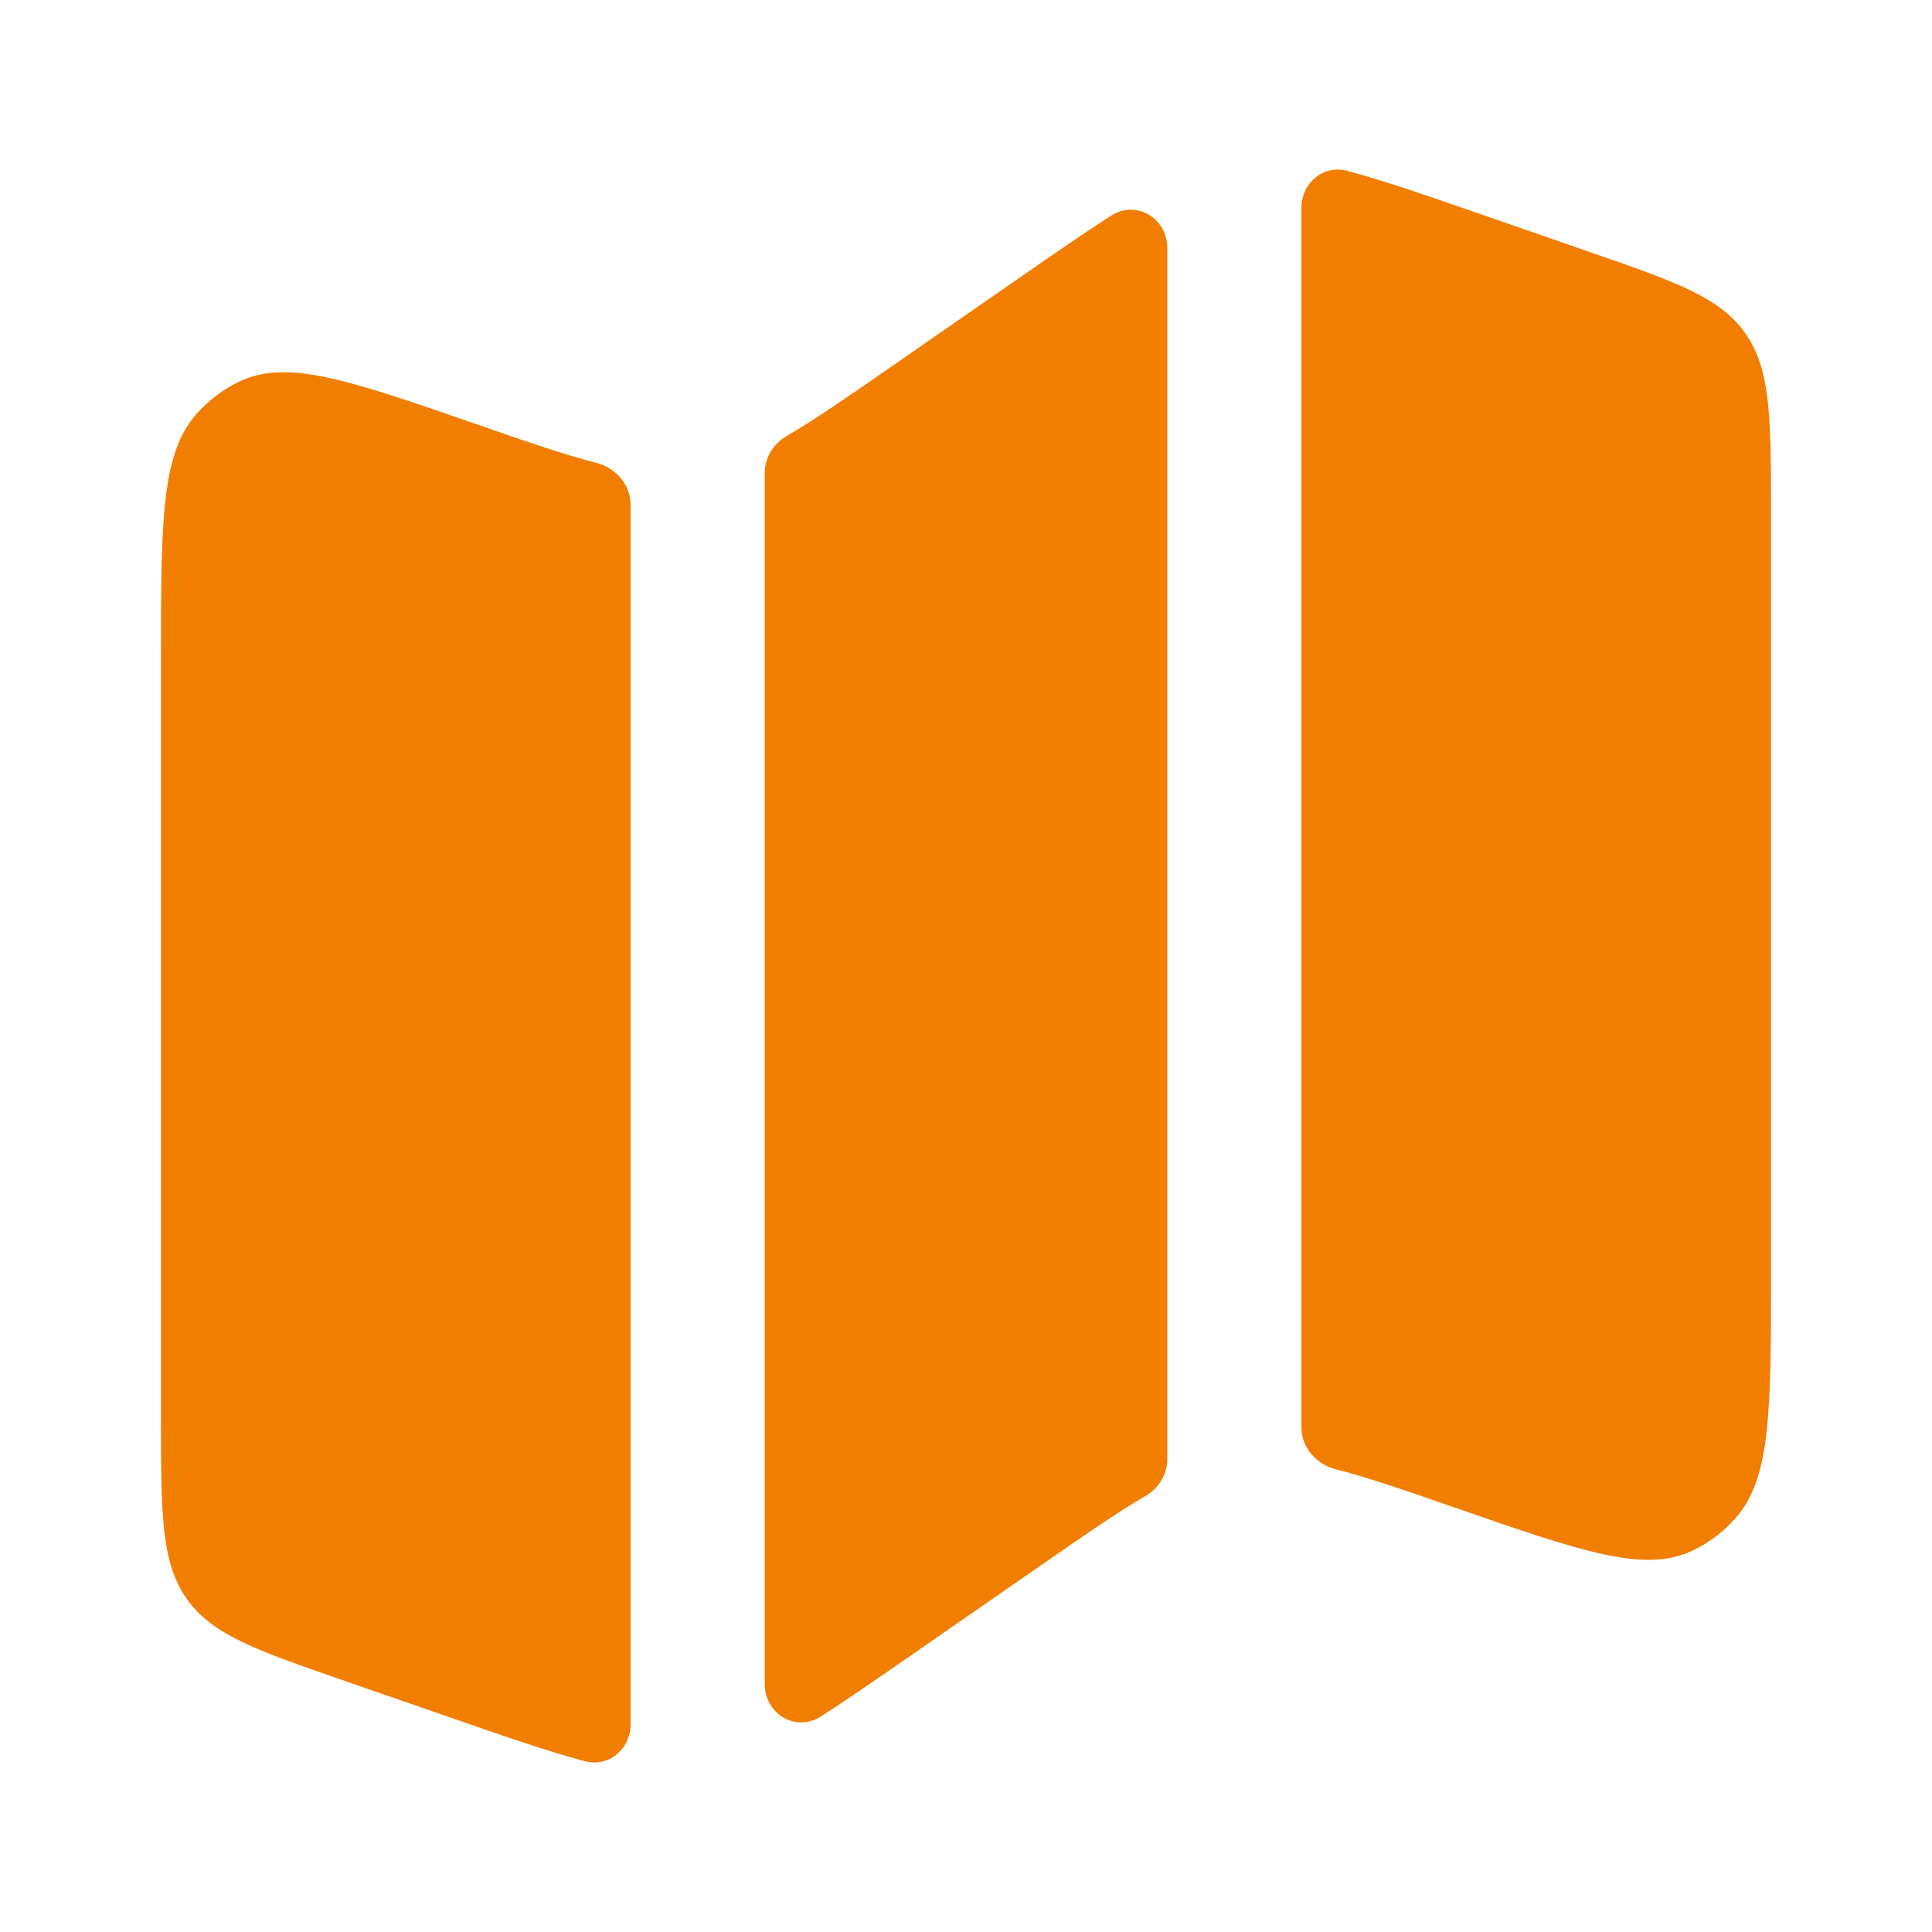 <svg width="52" height="52" viewBox="0 0 52 52" fill="none" xmlns="http://www.w3.org/2000/svg">
<path d="M5.279 11.152C4.333 12.227 4.333 14.072 4.333 17.762V38.114C4.333 40.727 4.333 42.033 5.015 43.017C5.697 44 6.888 44.414 9.272 45.24L12.076 46.212C13.594 46.739 14.763 47.144 15.744 47.404C16.384 47.575 16.972 47.073 16.972 46.411V13.585C16.972 13.046 16.574 12.591 16.052 12.458C15.208 12.244 14.194 11.893 12.805 11.411C9.44 10.244 7.757 9.661 6.477 10.253C6.022 10.464 5.614 10.77 5.279 11.152Z" fill="#F27E00"/>
<path d="M27.344 7.542L24.016 9.85C22.812 10.685 21.93 11.296 21.177 11.732C20.819 11.939 20.583 12.313 20.583 12.726V45.328C20.583 46.13 21.415 46.632 22.092 46.199C22.818 45.735 23.649 45.158 24.656 44.46L27.984 42.153C29.188 41.318 30.07 40.706 30.823 40.27C31.181 40.063 31.417 39.689 31.417 39.277V6.675C31.417 5.872 30.585 5.371 29.908 5.803C29.182 6.268 28.351 6.844 27.344 7.542Z" fill="#F27E00"/>
<path d="M42.728 6.762L39.924 5.79C38.406 5.263 37.237 4.858 36.256 4.597C35.617 4.427 35.028 4.929 35.028 5.591V38.417C35.028 38.956 35.426 39.411 35.949 39.544C36.792 39.758 37.806 40.109 39.195 40.591C42.56 41.758 44.243 42.341 45.523 41.749C45.978 41.538 46.386 41.233 46.721 40.85C47.667 39.775 47.667 37.93 47.667 34.24V13.888C47.667 11.275 47.667 9.969 46.985 8.985C46.303 8.001 45.112 7.588 42.728 6.762Z" fill="#F27E00"/>
</svg>
